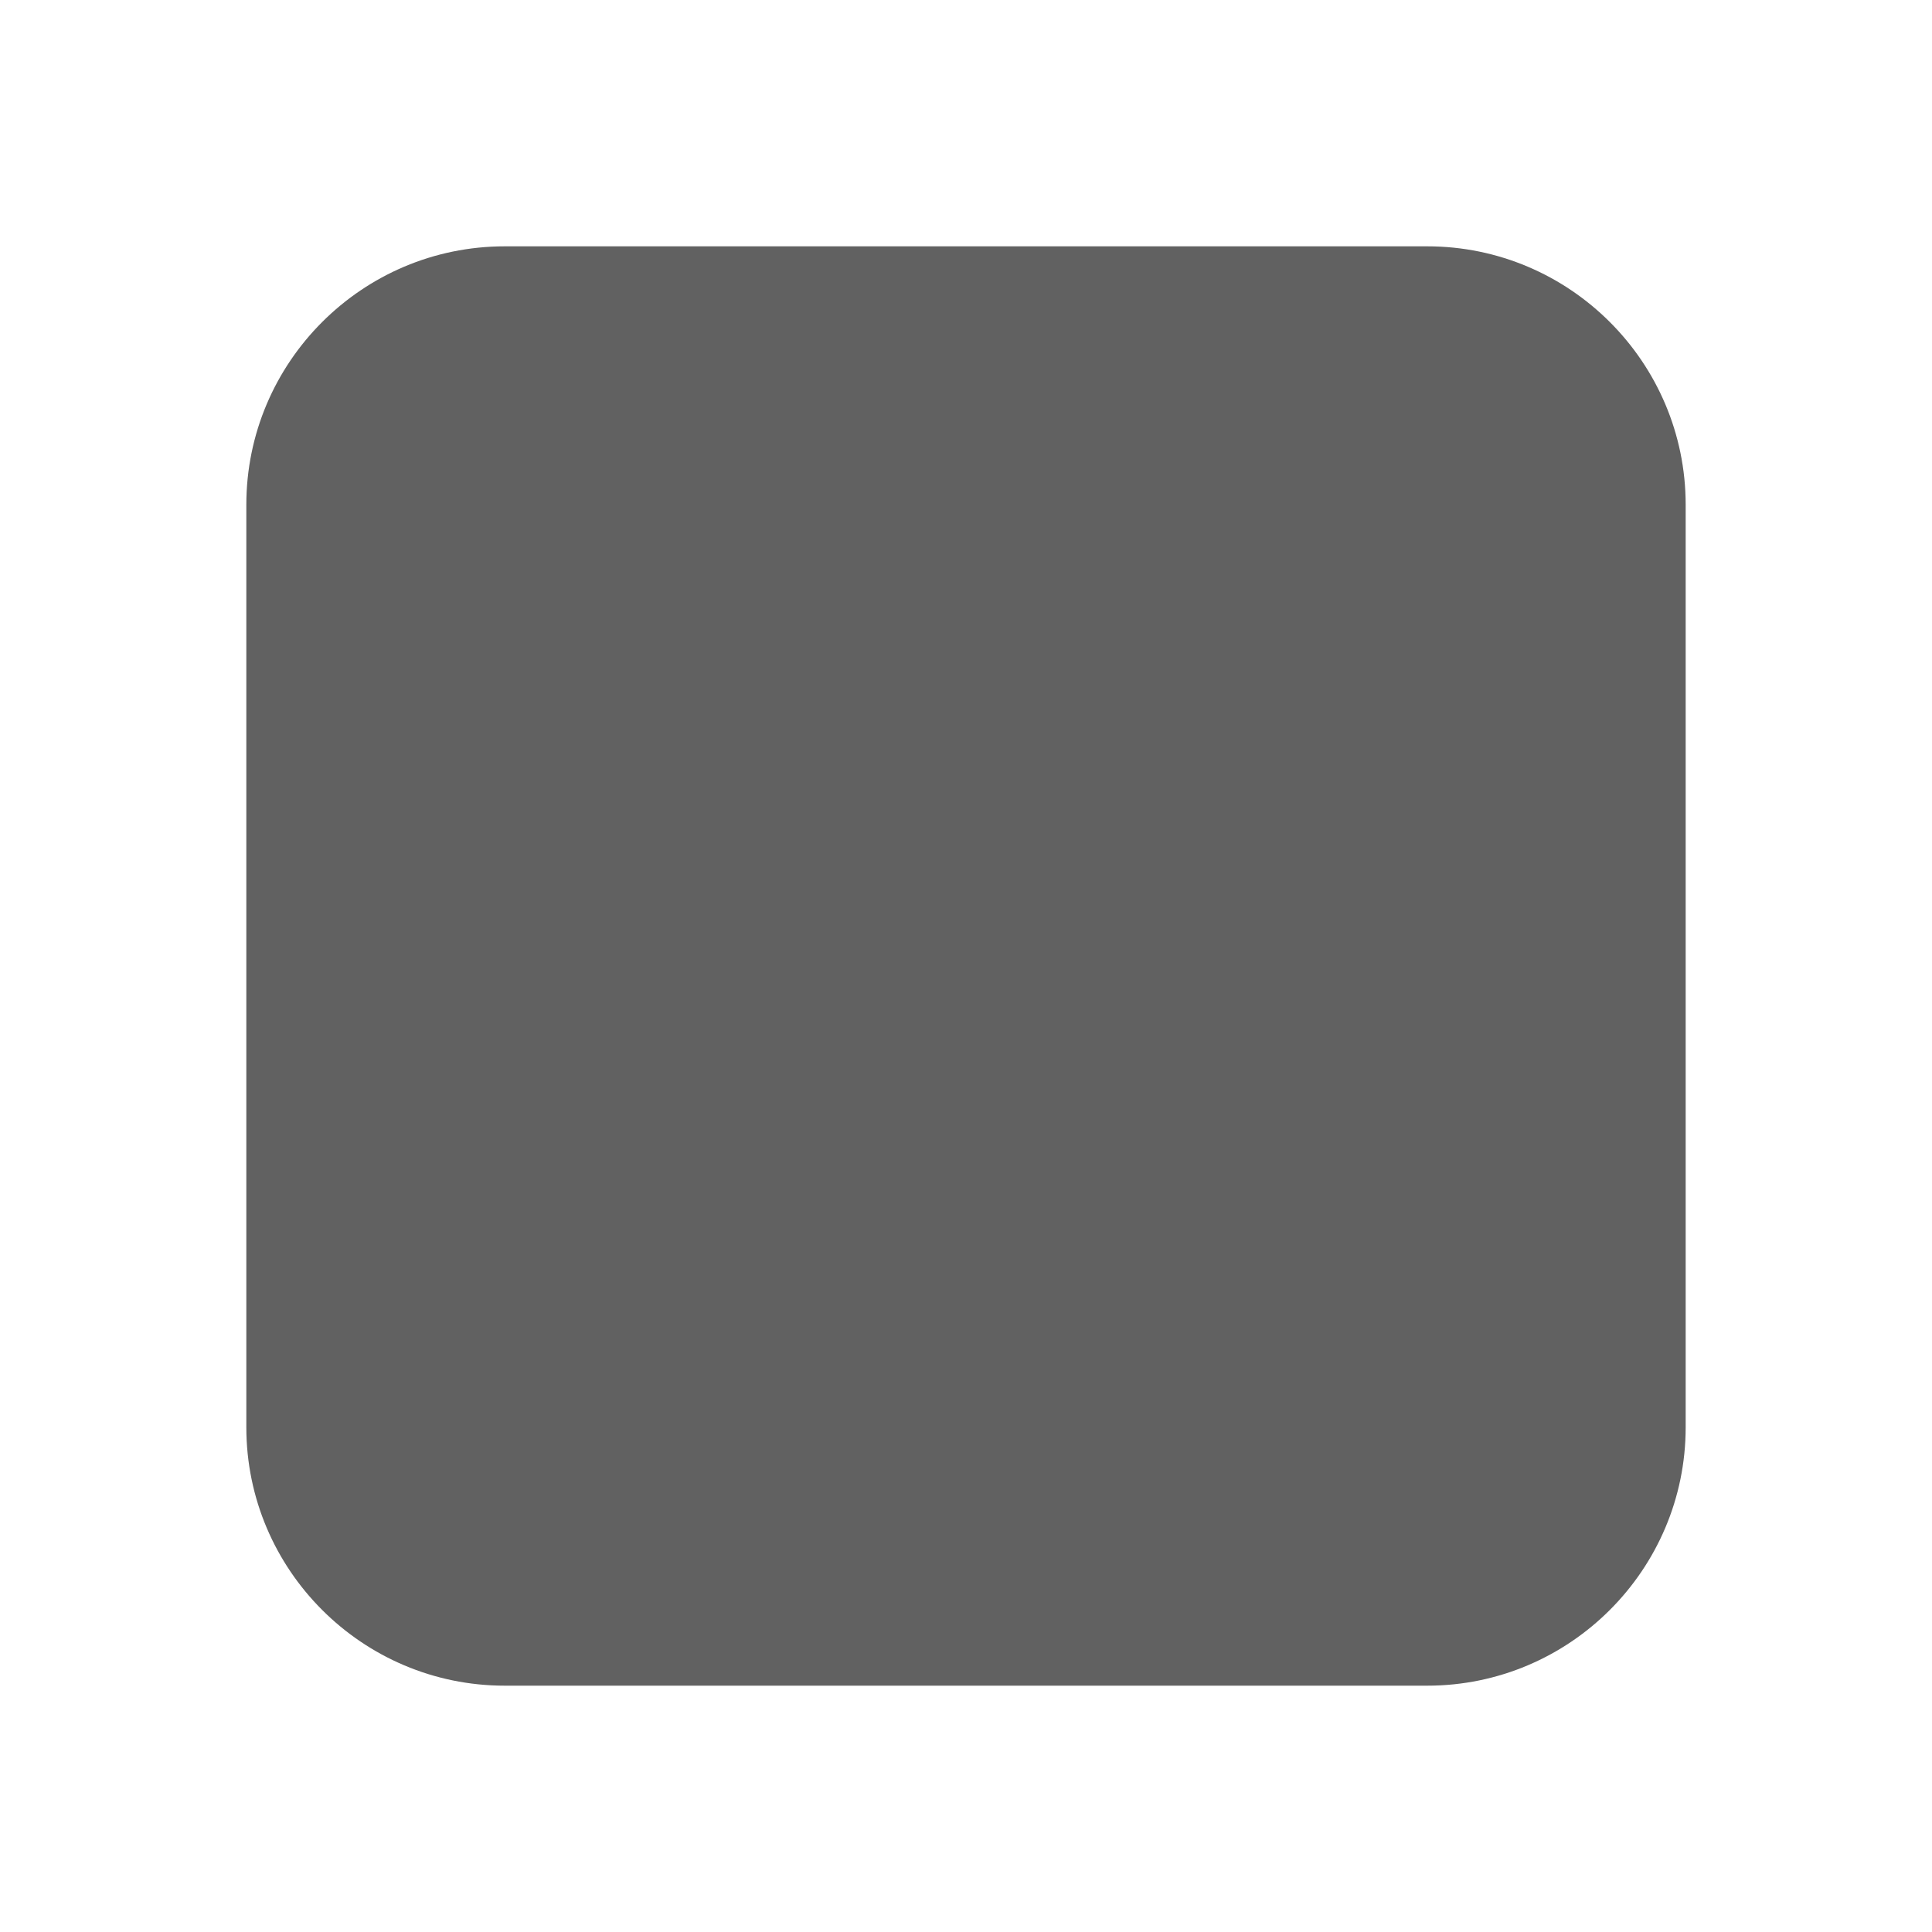 <?xml version="1.0" encoding="utf-8"?>
<!-- Generator: Adobe Illustrator 25.2.0, SVG Export Plug-In . SVG Version: 6.00 Build 0)  -->
<svg version="1.1" id="图层_1" xmlns="http://www.w3.org/2000/svg" xmlns:xlink="http://www.w3.org/1999/xlink" x="0px" y="0px"
	 viewBox="0 0 80 80" style="enable-background:new 0 0 80 80;" xml:space="preserve">
<style type="text/css">
	.st0{fill:#616161;}
</style>
<path class="st0" d="M59.1,69.8H20.9c-5.9,0-10.7-4.8-10.7-10.7V20.9c0-5.9,4.8-10.7,10.7-10.7h38.2c5.9,0,10.7,4.8,10.7,10.7v38.2
	C69.8,65,65,69.8,59.1,69.8z"/>
</svg>
